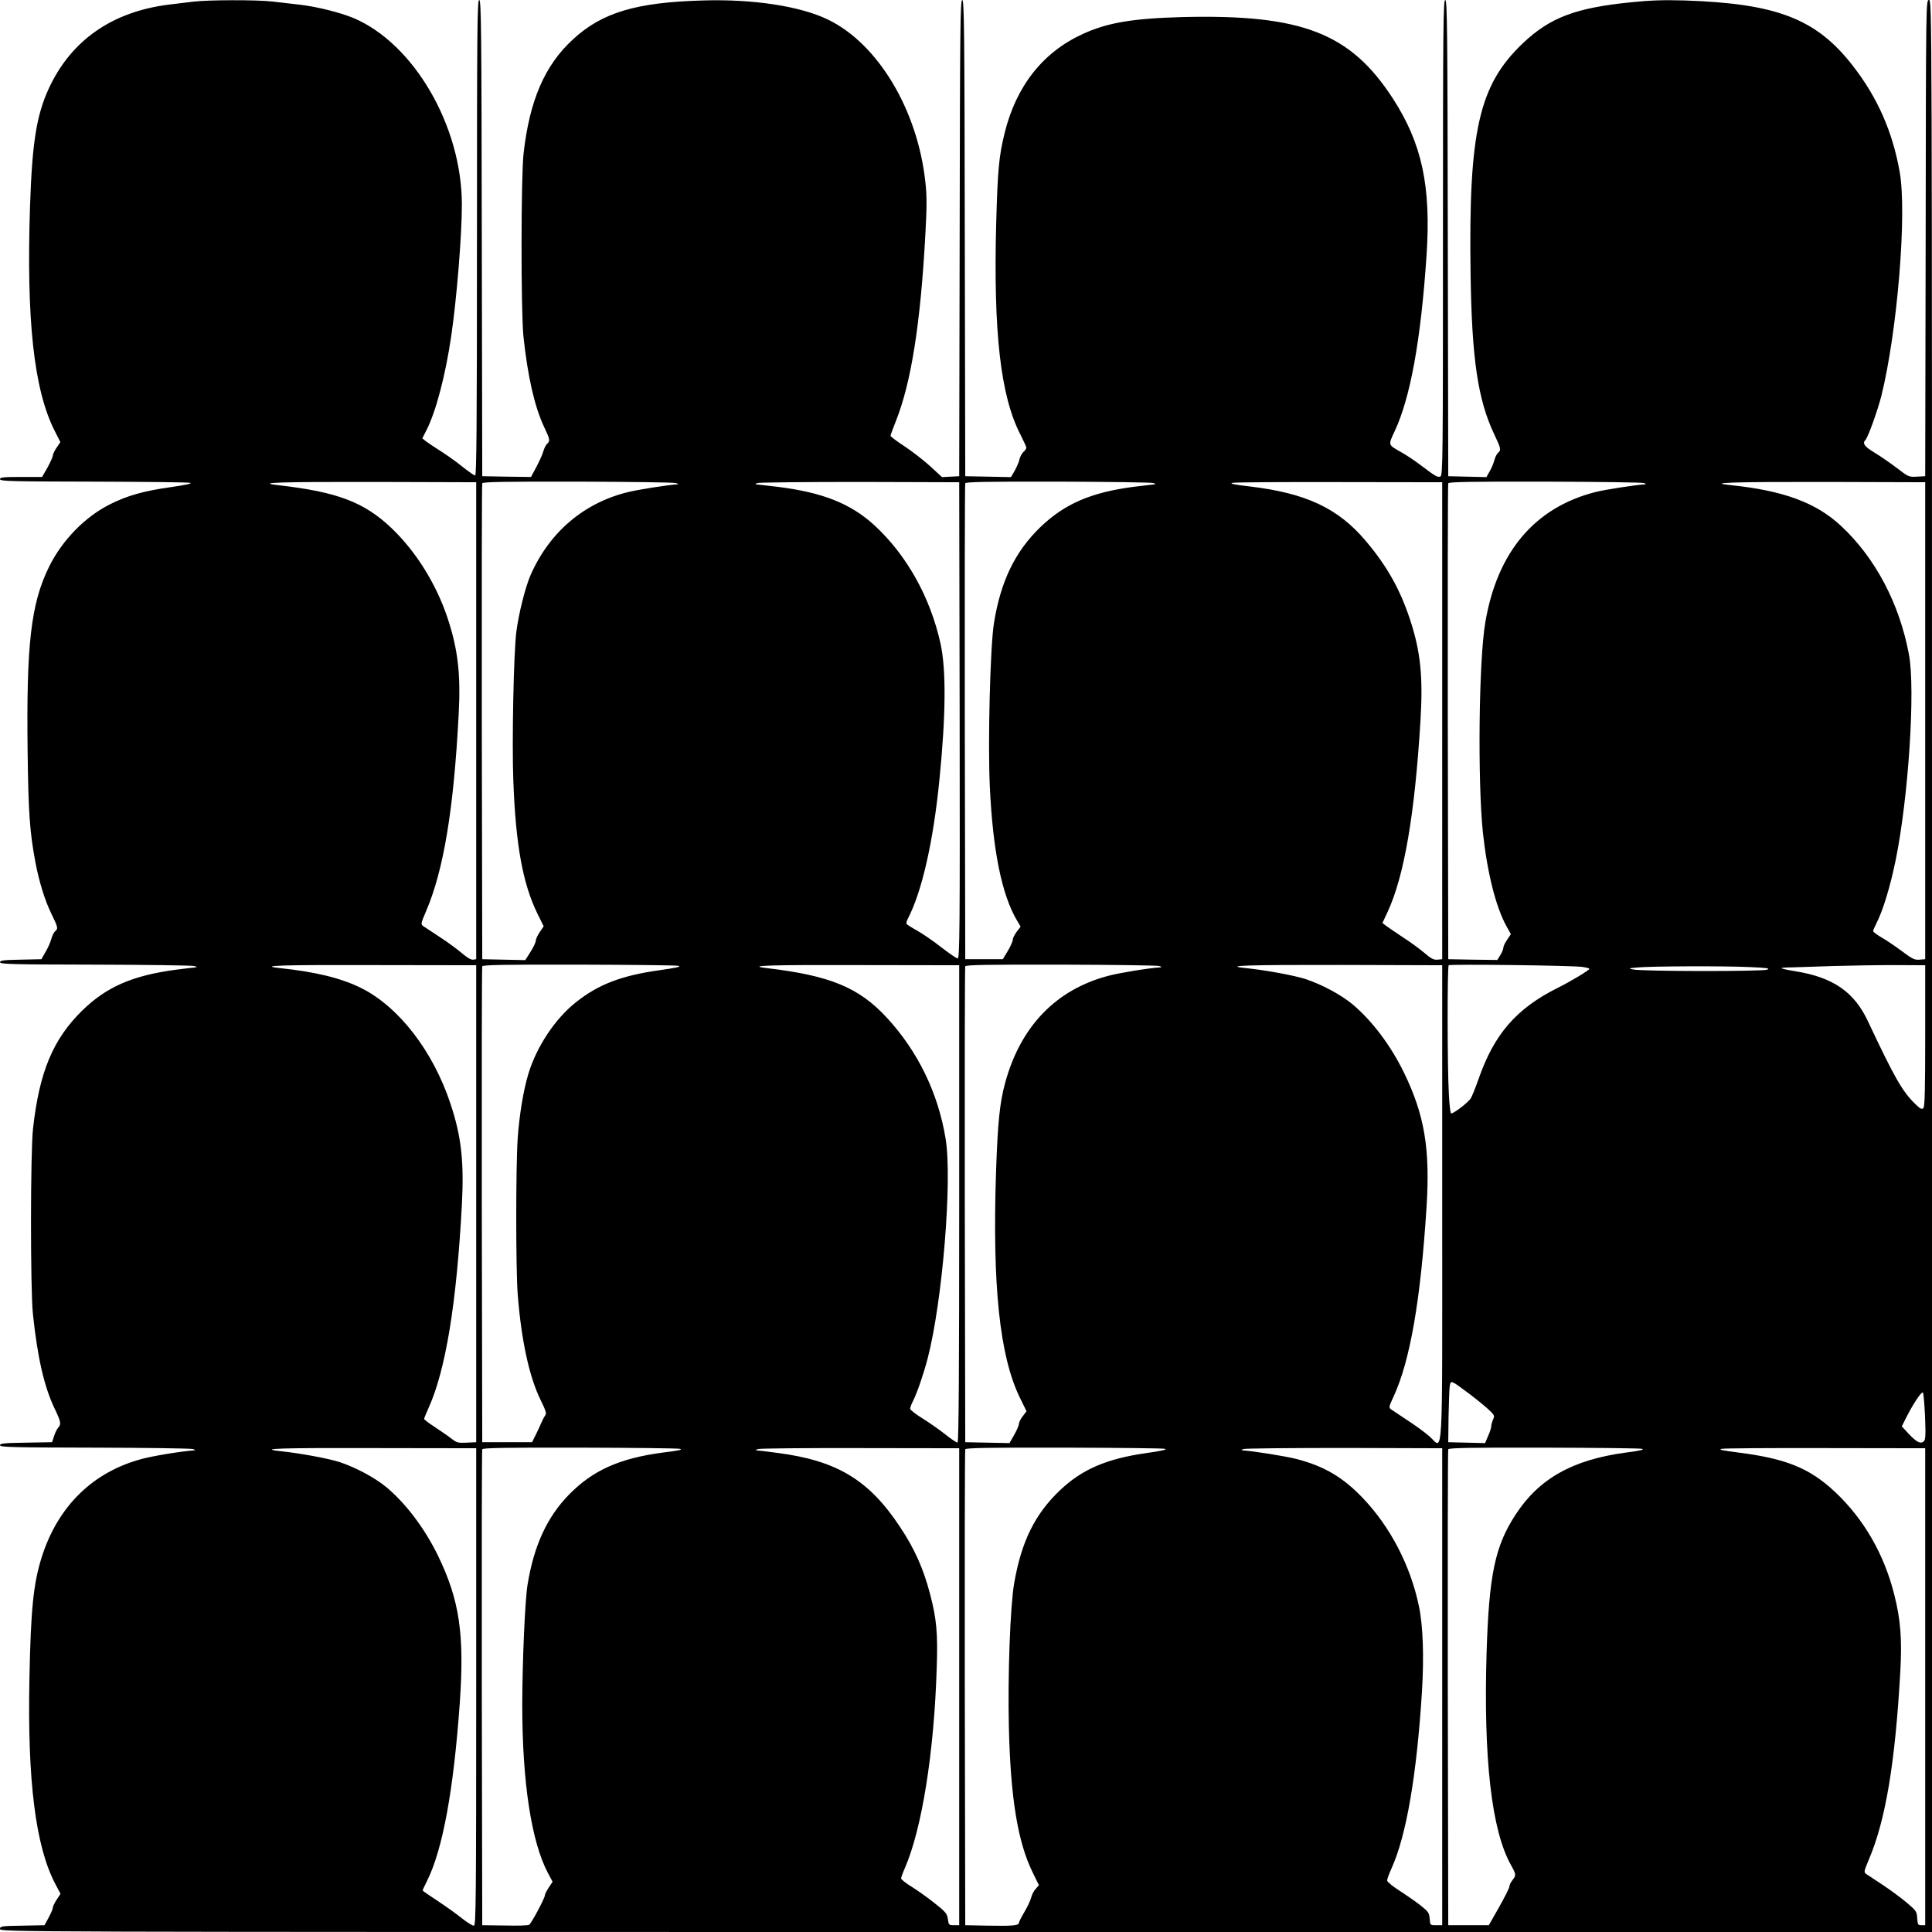 <?xml version="1.0" standalone="no"?>
<!DOCTYPE svg PUBLIC "-//W3C//DTD SVG 20010904//EN"
 "http://www.w3.org/TR/2001/REC-SVG-20010904/DTD/svg10.dtd">
<svg version="1.0" xmlns="http://www.w3.org/2000/svg"
 width="1280pt" height="1280pt" viewBox="0 0 1280 1280"
 preserveAspectRatio="xMidYMid meet">
<g transform="translate(0,1280) scale(0.1,-0.1)"
fill="#000000" stroke="none">
<path d="M1280 12789 c-36 -4 -107 -13 -157 -19 -378 -46 -652 -236 -800 -557
-81 -176 -110 -358 -124 -778 -25 -753 25 -1215 162 -1487 l39 -77 -25 -37
c-14 -20 -25 -44 -25 -52 0 -8 -16 -44 -35 -79 l-36 -63 -139 0 c-118 0 -140
-2 -140 -15 0 -13 76 -15 618 -16 339 -1 628 -4 642 -8 16 -4 -28 -14 -132
-29 -174 -24 -286 -56 -399 -113 -166 -83 -317 -238 -404 -414 -120 -244 -151
-512 -142 -1225 5 -405 14 -533 52 -735 24 -126 63 -253 106 -340 44 -90 45
-97 24 -115 -8 -7 -20 -30 -25 -51 -6 -22 -23 -61 -39 -87 l-27 -47 -137 -3
c-113 -2 -137 -5 -137 -17 0 -13 82 -15 628 -16 345 -1 641 -5 657 -9 17 -4
22 -8 13 -9 -9 0 -70 -8 -135 -16 -284 -38 -458 -113 -618 -270 -194 -190
-284 -406 -326 -780 -18 -154 -18 -1068 -1 -1230 30 -286 74 -480 142 -623 44
-92 47 -108 25 -131 -8 -9 -20 -34 -27 -56 l-13 -40 -173 -3 c-144 -2 -172 -5
-172 -17 0 -13 81 -15 623 -16 342 -1 636 -5 652 -9 17 -4 22 -8 13 -9 -81 -5
-270 -36 -345 -56 -327 -86 -560 -314 -667 -653 -55 -175 -72 -344 -81 -802
-14 -679 41 -1113 171 -1361 l35 -66 -25 -38 c-14 -21 -26 -45 -26 -54 0 -9
-13 -38 -28 -66 l-27 -50 -148 -3 c-139 -2 -147 -4 -147 -22 0 -20 36 -20
6400 -20 l6400 0 0 6400 c0 6390 0 6400 -20 6400 -20 0 -20 -8 -22 -1577 l-3
-1578 -55 -3 c-54 -3 -57 -1 -135 59 -44 33 -110 79 -147 101 -65 39 -81 61
-59 83 18 20 80 193 105 290 106 425 171 1212 122 1485 -47 268 -148 496 -312
706 -241 310 -503 411 -1114 431 -138 4 -227 1 -353 -12 -368 -37 -535 -100
-715 -269 -294 -278 -363 -580 -349 -1531 8 -563 48 -833 157 -1063 44 -93 47
-104 25 -122 -8 -7 -20 -30 -25 -51 -6 -22 -20 -55 -32 -74 l-20 -36 -127 3
-126 3 -3 1578 c-2 1392 -4 1577 -17 1577 -13 0 -15 -183 -15 -1575 0 -1458
-1 -1576 -17 -1582 -18 -7 -33 1 -129 74 -38 29 -95 67 -127 85 -93 53 -91 46
-47 141 104 222 173 601 211 1161 31 463 -30 746 -224 1045 -281 433 -603 557
-1392 538 -330 -9 -498 -37 -661 -112 -265 -121 -441 -345 -518 -656 -38 -155
-46 -242 -56 -599 -19 -723 29 -1145 161 -1400 21 -42 39 -80 39 -86 0 -6 -9
-19 -19 -28 -11 -10 -23 -32 -27 -50 -3 -17 -18 -50 -31 -74 l-25 -43 -152 3
-151 3 -3 1578 c-2 1391 -4 1577 -17 1577 -13 0 -15 -186 -17 -1577 l-3 -1578
-57 -3 -57 -3 -78 72 c-43 39 -120 99 -170 132 -51 33 -93 65 -93 70 0 5 16
48 35 96 102 256 164 647 196 1243 10 179 10 252 0 340 -51 479 -314 918 -645
1078 -183 89 -496 137 -826 127 -443 -12 -670 -79 -863 -257 -187 -171 -288
-403 -328 -755 -18 -157 -18 -1048 -1 -1215 29 -268 73 -462 137 -599 39 -82
41 -93 20 -111 -8 -7 -19 -29 -25 -49 -5 -20 -26 -66 -46 -104 l-36 -67 -161
2 -162 3 -3 1578 c-2 1392 -4 1577 -17 1577 -13 0 -15 -183 -15 -1575 0 -1253
-3 -1575 -12 -1575 -7 0 -44 26 -83 57 -38 31 -104 78 -145 104 -41 26 -86 56
-99 66 l-23 19 30 59 c61 122 123 358 161 615 37 250 71 671 71 874 0 521
-318 1068 -719 1237 -87 36 -241 75 -356 88 -49 6 -131 15 -181 21 -105 12
-429 11 -524 -1z m1875 -4764 l0 -1580 -21 -3 c-14 -2 -40 14 -75 44 -30 25
-94 73 -144 105 -49 32 -99 65 -109 72 -19 13 -19 16 16 98 117 272 184 675
217 1309 14 264 -5 428 -74 636 -75 225 -208 439 -371 595 -182 173 -359 240
-754 285 -149 17 12 22 650 21 l665 -2 0 -1580z m1320 1575 c20 -5 24 -8 10
-9 -67 -5 -246 -33 -319 -50 -294 -70 -524 -264 -650 -549 -35 -79 -80 -259
-95 -377 -18 -140 -30 -733 -20 -990 16 -426 63 -682 161 -881 l40 -81 -26
-38 c-14 -21 -26 -46 -26 -57 0 -10 -16 -44 -35 -74 l-35 -55 -143 3 -142 3
-3 1570 c-1 864 0 1576 3 1583 3 9 137 12 627 11 343 -1 637 -5 653 -9z m1883
-1572 c2 -1384 0 -1578 -13 -1578 -8 0 -57 34 -110 75 -52 41 -124 90 -160
110 -36 20 -67 40 -69 44 -3 4 1 20 9 35 93 178 169 513 209 921 43 429 45
729 7 902 -68 307 -224 586 -438 783 -157 144 -344 218 -643 255 -68 8 -131
15 -140 16 -8 1 -4 5 10 9 14 4 320 7 680 7 l655 -2 3 -1577z m1282 1572 c16
-5 19 -8 8 -9 -9 -1 -70 -8 -135 -16 -285 -37 -460 -113 -622 -269 -167 -162
-262 -359 -306 -636 -25 -157 -41 -799 -27 -1085 20 -421 79 -712 179 -882
l25 -42 -26 -34 c-14 -19 -26 -42 -26 -53 0 -10 -15 -44 -33 -74 l-33 -55
-125 0 -124 0 -3 1570 c-1 864 0 1576 3 1583 3 9 134 12 612 11 334 -1 619 -5
633 -9z m1915 -1575 l0 -1580 -31 -3 c-25 -2 -42 6 -85 43 -30 26 -94 73 -144
105 -49 33 -100 67 -113 77 l-23 18 35 75 c109 236 179 642 217 1265 18 295 0
463 -71 676 -66 198 -153 352 -293 517 -182 215 -395 315 -766 359 -104 12
-137 19 -116 24 17 4 336 6 710 5 l680 -1 0 -1580z m1335 1575 c16 -5 19 -8 8
-9 -64 -4 -266 -35 -328 -51 -401 -102 -650 -396 -729 -861 -44 -251 -52
-1059 -16 -1399 29 -265 86 -491 156 -617 l29 -52 -25 -37 c-14 -20 -25 -44
-25 -53 0 -9 -9 -31 -20 -49 l-20 -32 -163 2 -162 3 -3 1570 c-1 864 0 1576 3
1583 3 9 139 12 637 11 348 -1 644 -5 658 -9z m1865 -1575 l0 -1580 -38 -3
c-32 -3 -48 5 -116 56 -43 32 -103 73 -135 91 -31 18 -56 37 -56 42 0 5 9 27
20 48 46 91 92 242 129 421 85 415 132 1135 88 1365 -63 337 -223 640 -450
851 -165 154 -382 234 -732 270 -162 16 8 22 635 21 l655 -2 0 -1580z m-9600
-3200 l0 -1580 -63 -3 c-57 -3 -67 0 -100 26 -20 16 -70 50 -109 76 -40 26
-73 51 -73 55 0 5 13 37 29 72 114 252 186 694 221 1346 15 286 -3 454 -76
672 -115 347 -342 641 -591 765 -133 66 -301 107 -538 132 -154 17 8 22 645
20 l655 -1 0 -1580z m1340 1576 c22 -5 -14 -13 -126 -29 -251 -35 -405 -94
-553 -212 -138 -109 -260 -293 -315 -473 -33 -109 -60 -271 -71 -427 -13 -188
-13 -870 0 -1036 24 -306 77 -549 153 -702 34 -70 39 -86 29 -100 -7 -9 -18
-30 -25 -47 -7 -16 -23 -52 -37 -80 l-25 -50 -165 0 -165 0 -3 1570 c-1 864 0
1576 3 1583 3 9 139 12 637 11 348 -1 647 -4 663 -8z m1860 -1575 c0 -1095 -3
-1580 -11 -1583 -5 -2 -41 22 -80 53 -38 30 -106 78 -151 106 -46 28 -83 57
-83 65 0 8 8 30 19 51 28 56 69 176 97 282 98 377 164 1181 119 1455 -49 302
-184 581 -391 804 -184 199 -376 278 -794 327 -143 17 12 22 635 20 l640 -1 0
-1579z m1325 1574 c16 -5 19 -8 8 -9 -74 -4 -270 -36 -345 -56 -346 -91 -581
-334 -683 -707 -37 -134 -50 -268 -61 -593 -25 -753 24 -1219 157 -1493 l45
-92 -26 -34 c-14 -18 -25 -41 -25 -51 0 -10 -14 -42 -31 -72 l-31 -54 -146 3
-147 3 -3 1570 c-1 864 0 1576 3 1583 3 9 138 12 632 11 345 -1 639 -5 653 -9z
m1875 -1575 c0 -1788 9 -1622 -86 -1540 -30 26 -94 73 -144 105 -49 33 -98 65
-108 72 -17 12 -16 17 17 88 108 235 178 635 217 1250 25 388 -13 614 -150
895 -88 180 -212 344 -341 452 -76 63 -205 132 -312 167 -76 24 -259 58 -393
72 -162 17 9 22 640 21 l660 -2 0 -1580z m928 1569 c26 -4 47 -9 47 -13 -1 -9
-125 -84 -210 -126 -274 -137 -421 -306 -525 -606 -20 -57 -43 -114 -51 -126
-19 -30 -123 -108 -131 -99 -4 4 -11 62 -14 129 -10 166 -11 842 -1 852 8 8
810 -1 885 -11z m2272 -456 c0 -360 -3 -470 -12 -479 -10 -10 -20 -6 -49 22
-90 86 -140 174 -318 552 -91 195 -231 292 -480 332 -49 8 -91 17 -94 20 -3 3
30 6 74 6 43 1 167 5 274 9 107 3 287 6 400 6 l205 -1 0 -467z m-1166 455
c116 -5 140 -8 120 -17 -28 -13 -831 -12 -889 1 -33 7 -32 8 25 13 86 9 574
11 744 3z m-1863 -2821 c43 -32 101 -79 129 -104 47 -43 49 -47 37 -72 -6 -15
-12 -35 -12 -45 0 -10 -9 -39 -21 -65 l-20 -47 -122 3 -122 3 2 170 c2 94 5
185 8 203 7 39 8 38 121 -46z m3028 -158 c5 -125 3 -154 -9 -164 -21 -18 -48
-4 -99 50 l-46 50 30 60 c46 91 101 173 110 164 4 -5 10 -77 14 -160z m-9599
-1789 c0 -1416 -2 -1580 -15 -1583 -9 -1 -45 21 -80 49 -36 29 -109 81 -162
116 -54 35 -98 66 -98 68 0 3 13 31 29 63 104 208 176 601 217 1177 32 459 -1
683 -145 980 -88 180 -212 344 -341 452 -76 63 -205 132 -312 167 -76 24 -259
58 -393 72 -154 17 8 22 645 20 l655 -1 0 -1580z m1350 1576 c22 -5 -9 -12
-109 -24 -291 -38 -469 -118 -628 -281 -144 -148 -231 -337 -273 -596 -17
-105 -34 -502 -35 -790 0 -517 60 -912 171 -1121 l30 -56 -25 -38 c-14 -21
-26 -44 -26 -52 0 -18 -89 -185 -104 -195 -6 -5 -78 -7 -161 -5 l-150 2 -3
1570 c-1 864 0 1576 3 1583 3 9 140 12 642 11 351 -1 652 -4 668 -8z m1850
-1576 l0 -1580 -35 0 c-33 0 -35 2 -40 40 -5 36 -13 47 -89 107 -47 37 -115
86 -153 109 -37 23 -68 47 -68 54 0 7 11 37 24 66 113 258 195 767 212 1329 8
228 -1 324 -43 485 -45 173 -103 303 -201 450 -205 310 -417 438 -810 489 -68
9 -131 17 -140 17 -10 1 -3 5 13 9 17 4 323 7 680 6 l650 -1 0 -1580z m1365
1576 c16 -4 -25 -14 -125 -28 -262 -37 -425 -107 -572 -246 -167 -159 -256
-340 -304 -617 -26 -151 -43 -608 -35 -950 11 -474 59 -766 159 -968 l40 -82
-20 -23 c-12 -12 -26 -38 -31 -58 -5 -20 -26 -65 -46 -98 -20 -34 -36 -66 -36
-71 0 -17 -43 -21 -200 -18 l-155 3 -3 1570 c-1 864 0 1576 3 1583 3 9 142 12
652 11 356 -1 659 -4 673 -8z m1835 -1576 l0 -1580 -40 0 c-40 0 -40 0 -43 43
-3 39 -9 47 -60 88 -31 24 -94 68 -139 97 -46 29 -82 59 -83 68 0 9 13 45 29
80 99 219 167 617 202 1174 14 233 7 437 -21 567 -56 266 -188 520 -368 710
-134 141 -258 214 -443 262 -76 19 -282 52 -357 57 -10 1 -7 4 8 9 14 4 315 7
670 7 l645 -2 0 -1580z m1325 1576 c17 -5 -16 -13 -110 -25 -350 -47 -574
-172 -729 -411 -136 -208 -176 -398 -192 -915 -21 -701 33 -1179 162 -1407 34
-62 35 -67 9 -100 -11 -14 -20 -33 -20 -42 0 -9 -31 -70 -68 -136 l-68 -120
-134 0 -135 0 -3 1570 c-1 864 0 1576 3 1583 3 9 138 12 632 11 345 -1 639 -4
653 -8z m1875 -1576 l0 -1580 -25 0 c-23 0 -25 4 -28 47 -3 45 -7 50 -70 103
-37 31 -107 83 -157 116 -49 32 -99 65 -109 72 -19 13 -18 16 16 98 110 258
174 637 208 1244 12 213 2 346 -40 510 -67 268 -202 502 -393 681 -167 157
-325 221 -643 261 -100 13 -131 19 -109 24 17 4 327 6 690 5 l660 -1 0 -1580z"/>
</g>
</svg>
